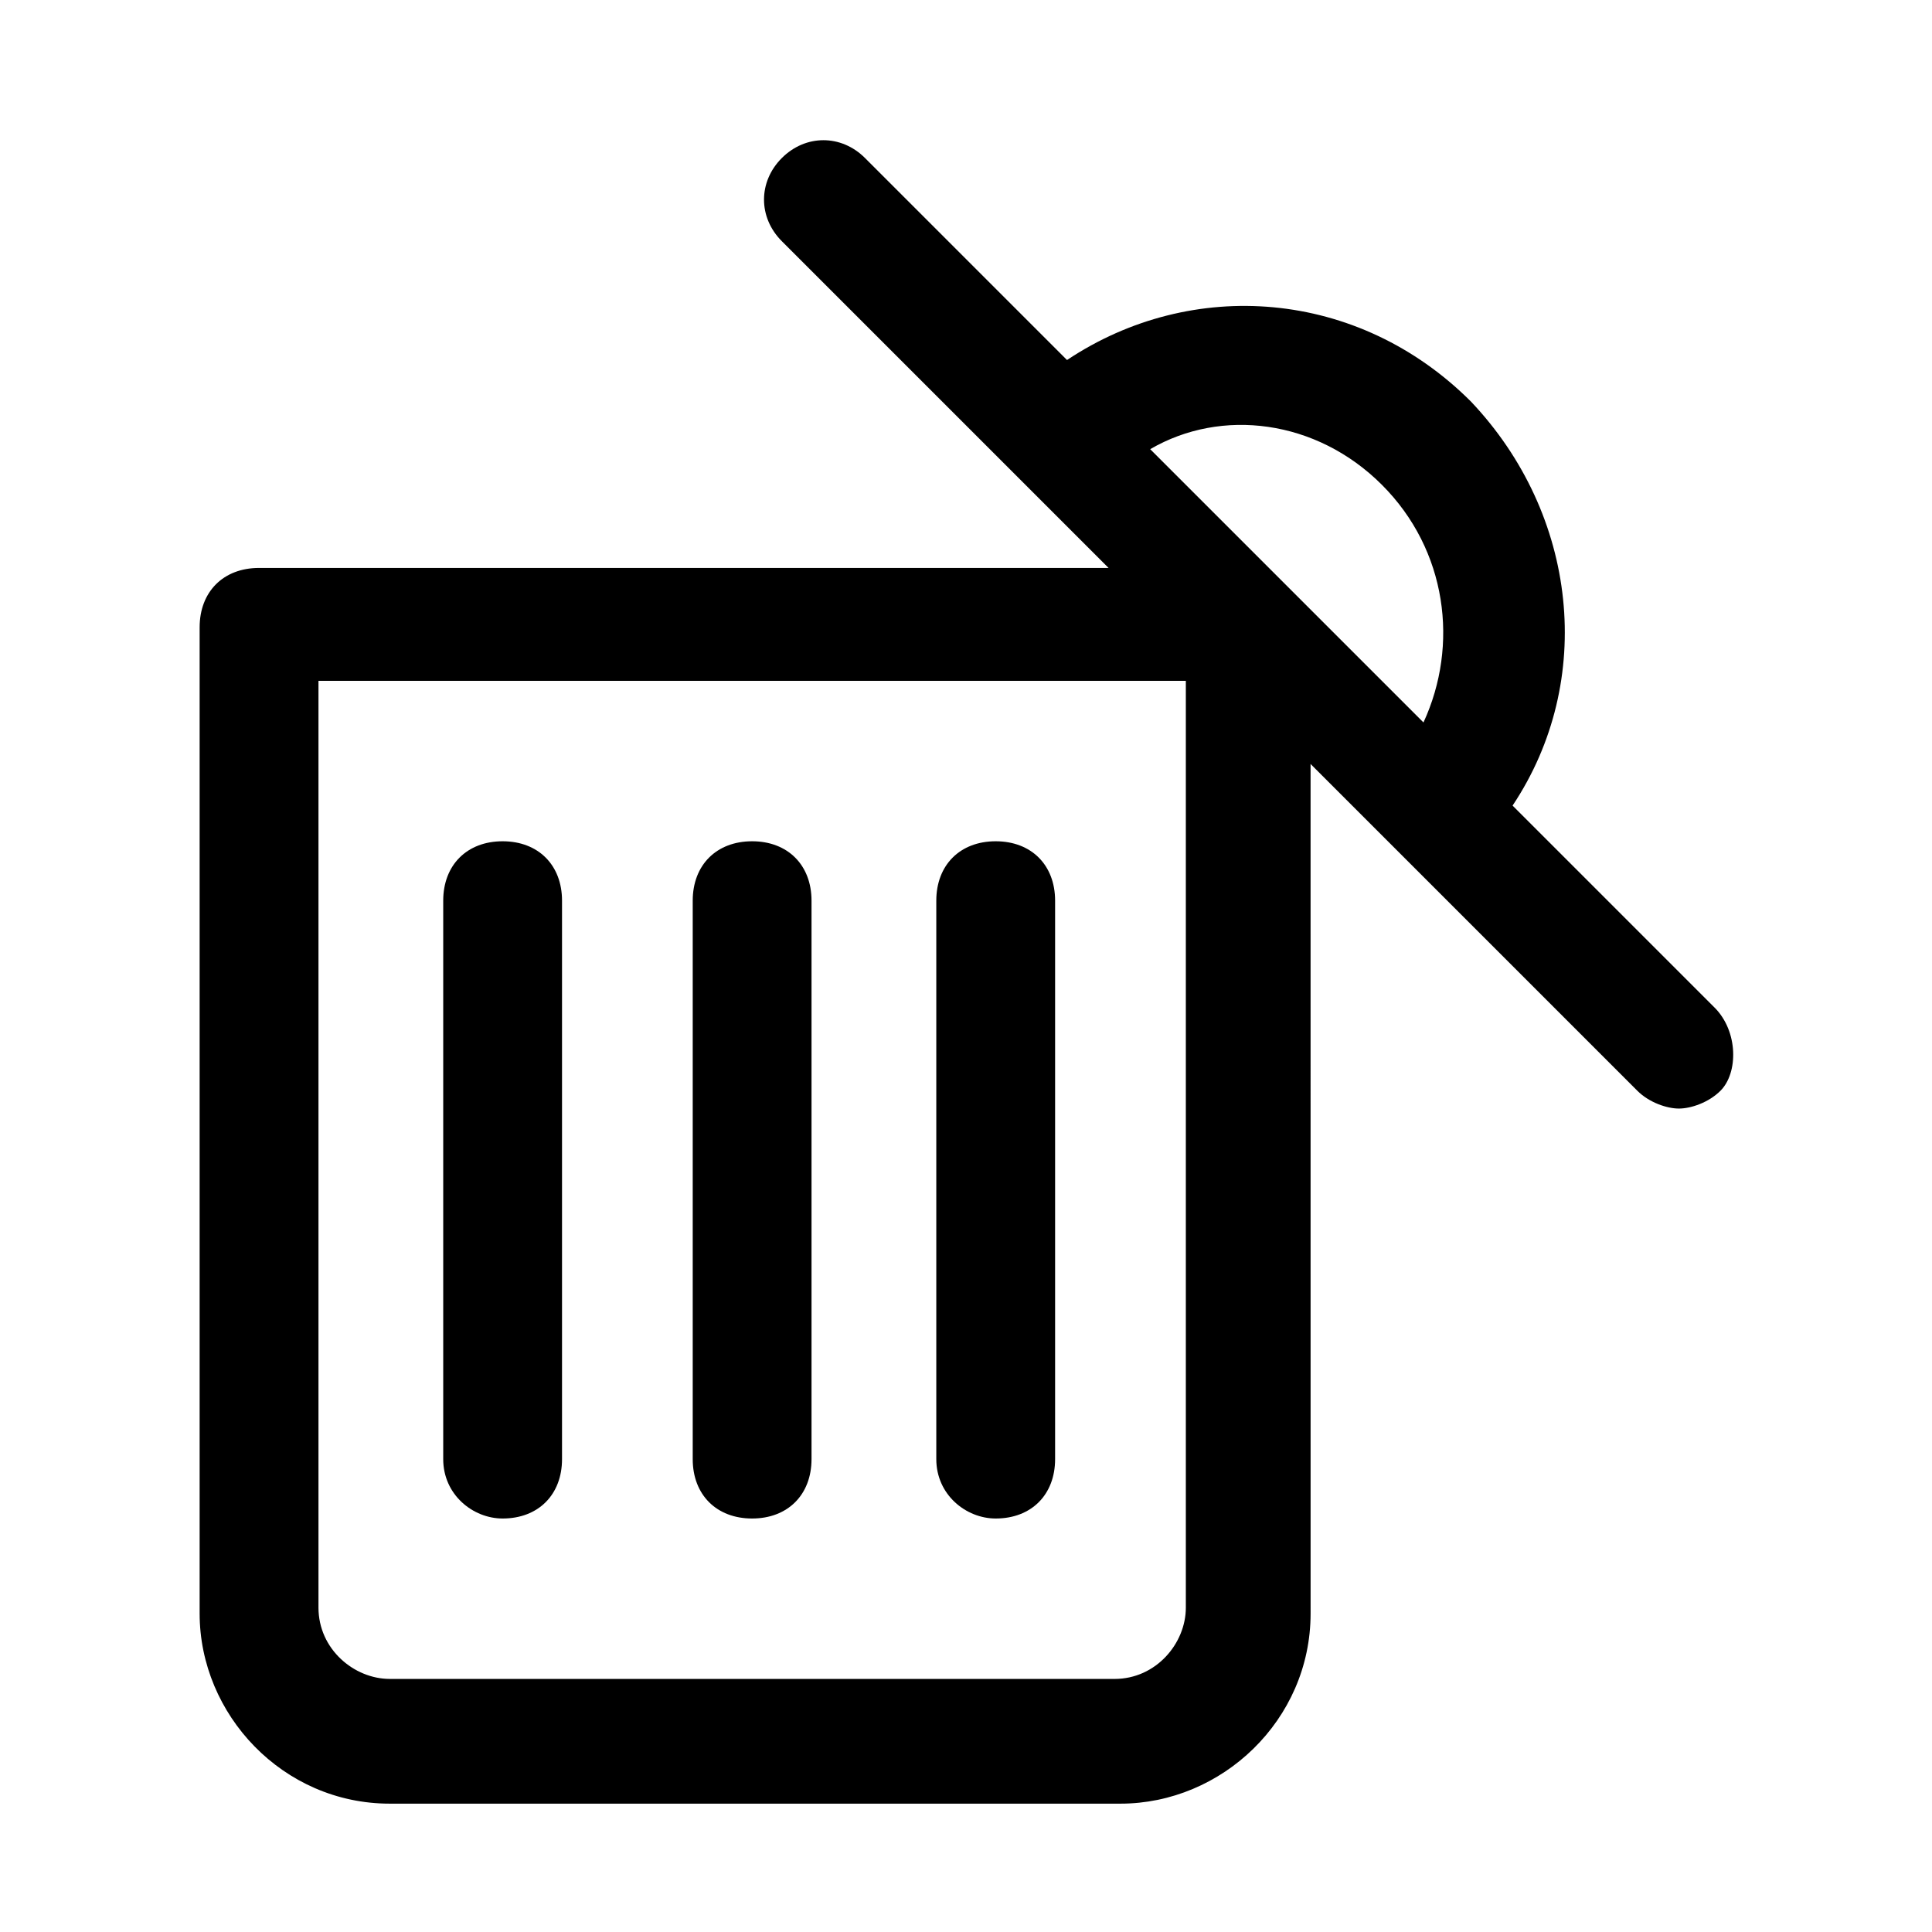 <?xml version="1.0" encoding="UTF-8"?>
<!-- Uploaded to: ICON Repo, www.svgrepo.com, Generator: ICON Repo Mixer Tools -->
<svg fill="#000000" width="800px" height="800px" version="1.1" viewBox="144 144 512 512" xmlns="http://www.w3.org/2000/svg">
 <g>
  <path d="m598.38 411.02-53.531-53.531c22.043-33.062 17.32-77.145-11.02-107.06-29.914-29.914-73.996-33.062-107.06-11.02l-53.531-53.531c-6.297-6.297-15.742-6.297-22.043 0-6.297 6.297-6.297 15.742 0 22.043l86.594 86.594-225.14-0.004c-9.445 0-15.742 6.297-15.742 15.742v261.35c0 26.766 22.043 50.383 50.383 50.383h193.65c26.766 0 50.383-22.043 50.383-50.383l-0.008-225.14 86.594 86.594c3.148 3.148 7.871 4.723 11.02 4.723 3.148 0 7.871-1.574 11.02-4.723 4.727-4.727 4.727-15.746-1.57-22.043zm-140.12 159.02c0 9.445-7.871 18.895-18.895 18.895l-192.07-0.004c-9.445 0-18.895-7.871-18.895-18.895v-245.61h229.86zm51.957-297.56c17.32 17.32 20.469 42.508 11.02 62.977l-72.422-72.422c18.895-11.023 44.082-7.875 61.402 9.445z"/>
  <path d="m343.32 546.42c9.445 0 15.742-6.297 15.742-15.742v-147.99c0-9.445-6.297-15.742-15.742-15.742-9.445 0-15.742 6.297-15.742 15.742v147.99c-0.004 9.445 6.297 15.742 15.742 15.742z"/>
  <path d="m277.2 546.42c9.445 0 15.742-6.297 15.742-15.742v-147.99c0-9.445-6.297-15.742-15.742-15.742-9.445 0-15.742 6.297-15.742 15.742v147.99c-0.004 9.445 7.871 15.742 15.742 15.742z"/>
  <path d="m407.87 546.42c9.445 0 15.742-6.297 15.742-15.742v-147.99c0-9.445-6.297-15.742-15.742-15.742-9.445 0-15.742 6.297-15.742 15.742v147.99c-0.004 9.445 7.871 15.742 15.742 15.742z"/>
 </g>
</svg>